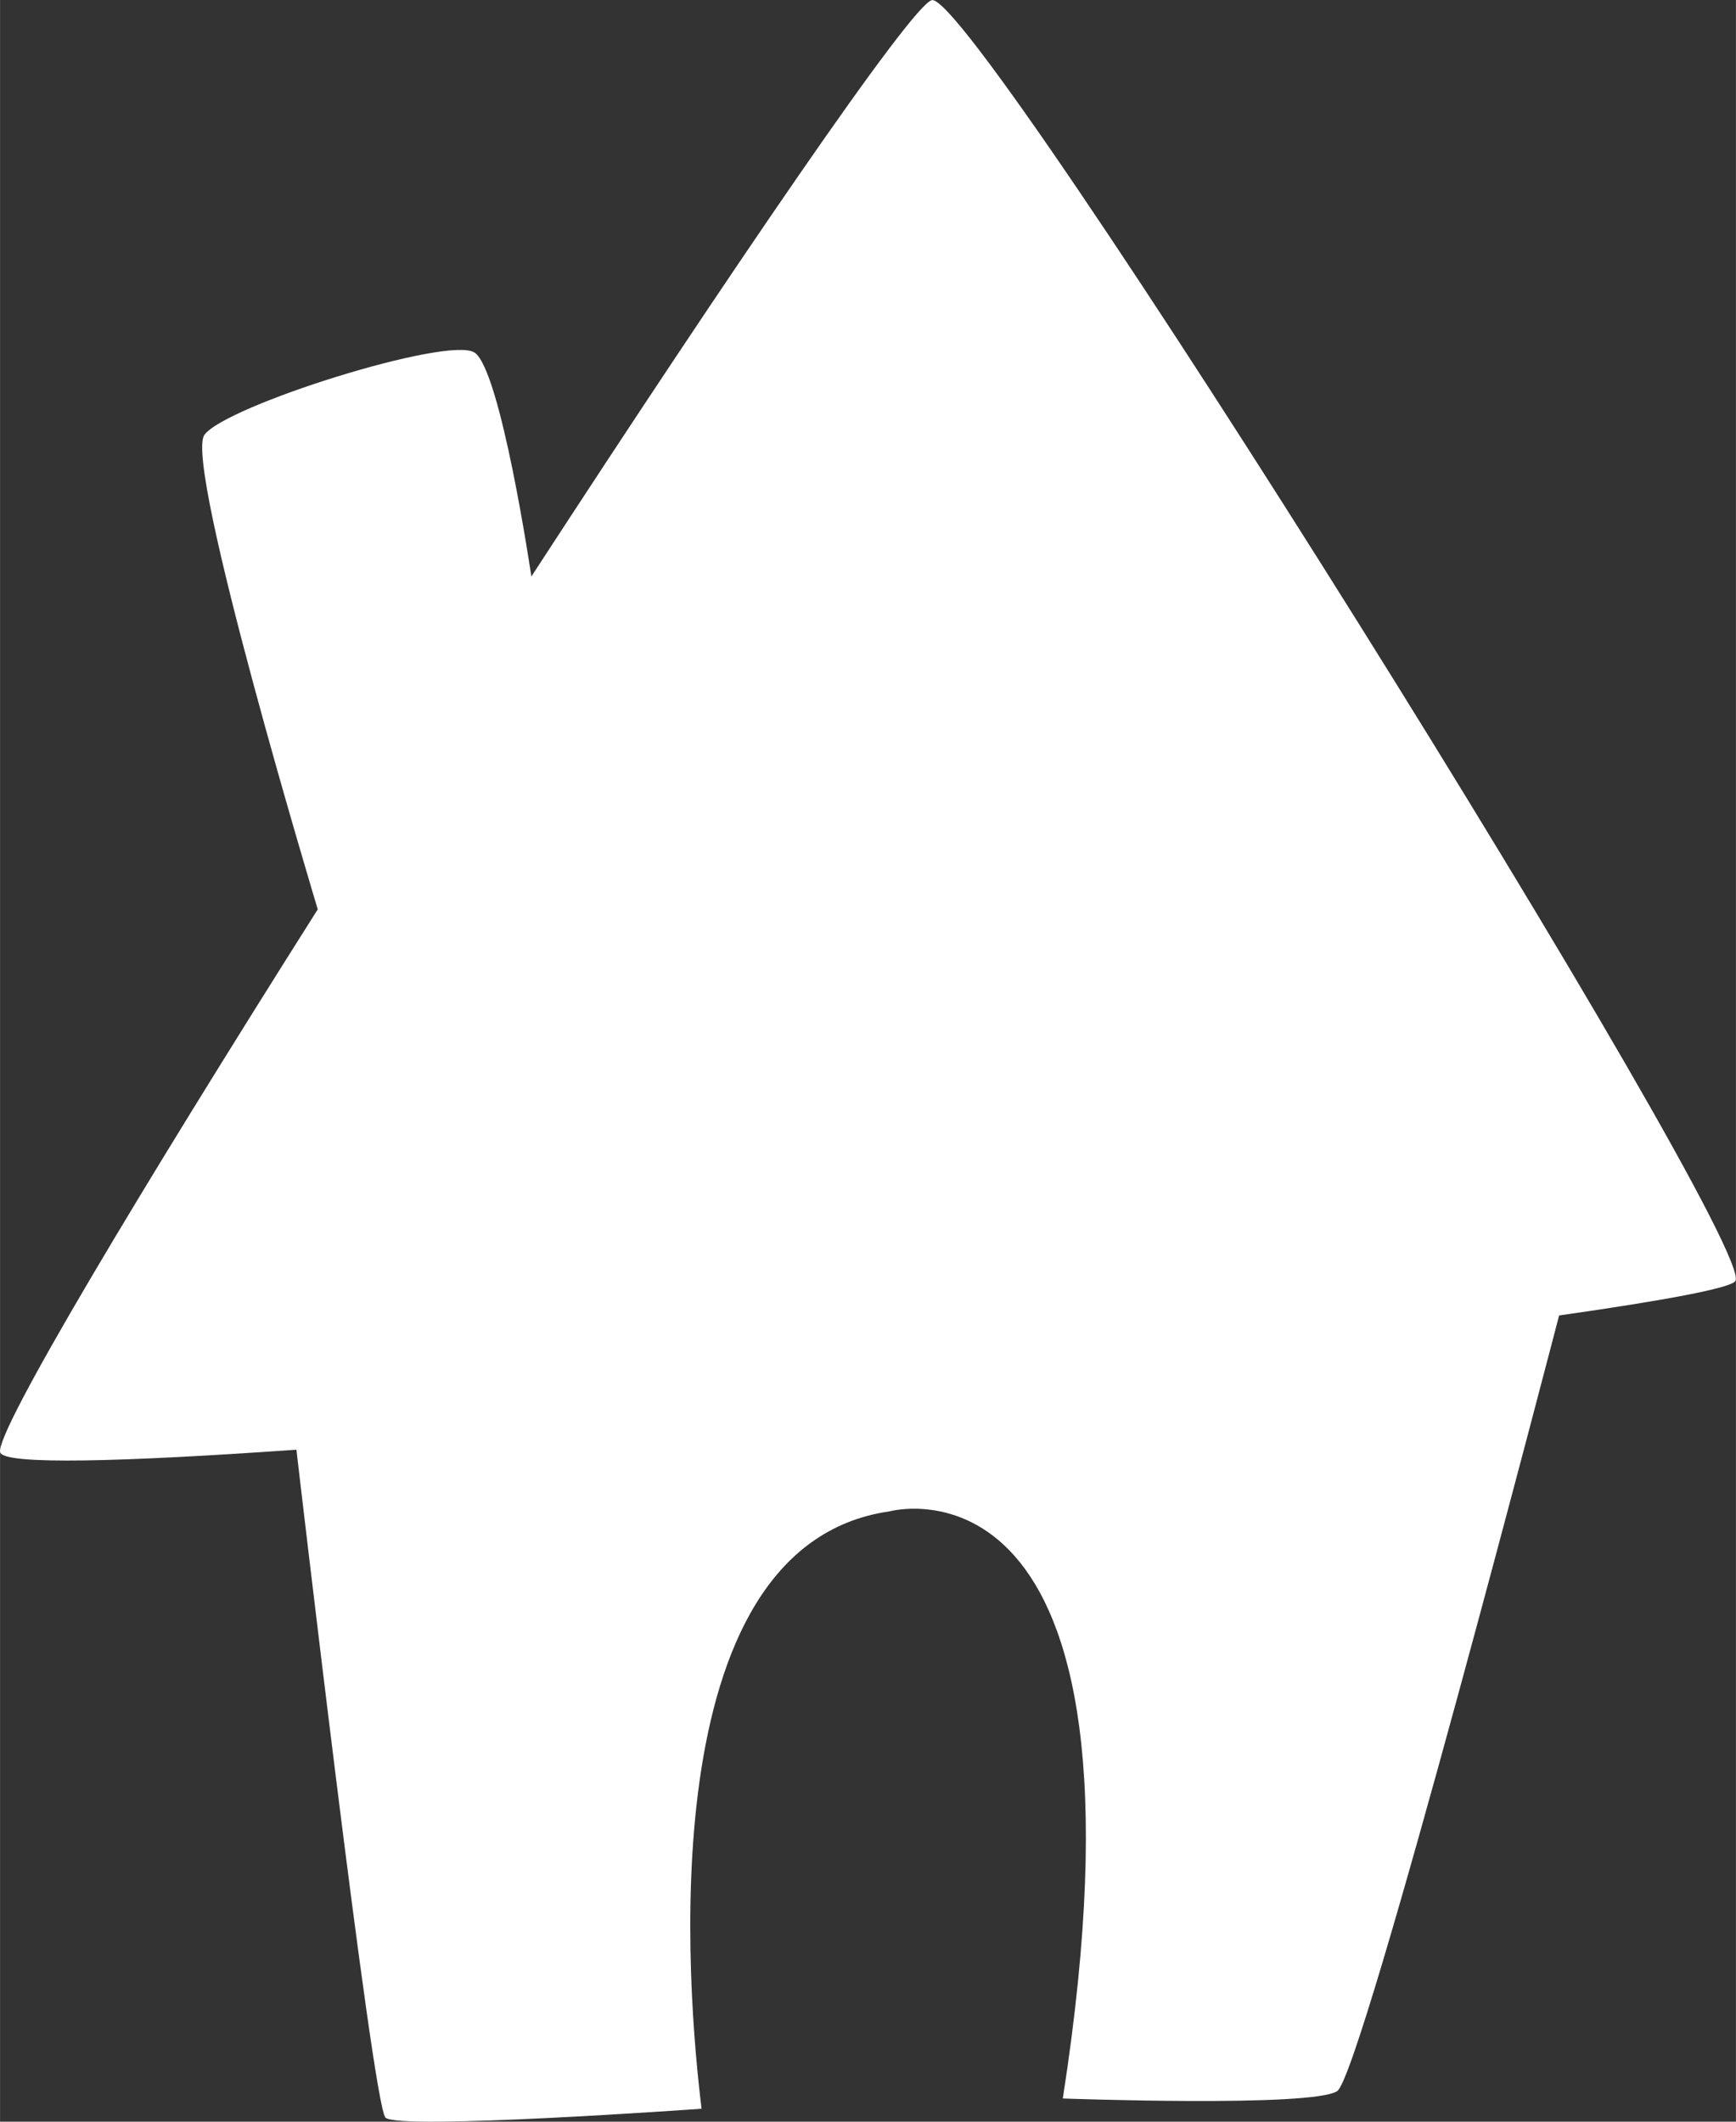 <?xml version="1.0" encoding="UTF-8"?>
<!DOCTYPE svg PUBLIC "-//W3C//DTD SVG 1.1//EN" "http://www.w3.org/Graphics/SVG/1.1/DTD/svg11.dtd">
<!-- Creator: CorelDRAW Home & Student 2018 -->
<svg xmlns="http://www.w3.org/2000/svg" xml:space="preserve" width="6.929mm" height="8.466mm" version="1.1" style="shape-rendering:geometricPrecision; text-rendering:geometricPrecision; image-rendering:optimizeQuality; fill-rule:evenodd; clip-rule:evenodd"
viewBox="0 0 140.75 171.98"
 xmlns:xlink="http://www.w3.org/1999/xlink"
 enable-background="new -2.907 0 32 32">
 <rect x="0" y="0" width="140.75" height="171.98" fill="#333333" stroke="none"/>
 <defs>
  <style type="text/css">
   <![CDATA[
    .fil0 {fill:#CCCCCC}
    .fil1 {fill:white}
   ]]>
  </style>
 </defs>
 <rect class="fil0" x="-2479.37" y="402.41" width="4265.88" height="6033.17"/>
 <g id="Ebene_x0020_1">
  <g id="_827733000">
   <path class="fil1" d="M140.7 103.84c1.88,-2.93 -61.53,-104.47 -65.14,-103.83 -1.57,0.27 -16.39,22 -32.48,46.72 0,0 -2.48,-16.8 -4.62,-18.16 -2.15,-1.35 -20.18,4.32 -21.89,6.68 -1.71,2.36 9.19,38.46 9.19,38.46 -14.41,22.78 -26.18,42.41 -25.75,44.01 0.28,1.05 9.94,0.78 24.02,-0.21 0,0 6.17,53.1 7.22,54.14 1.05,1.04 25.63,-0.72 25.63,-0.72 -1.12,-9.1 -4.39,-45.6 15.23,-48.42 0,0 22.43,-6.17 14.06,47.59 0,0 20.24,0.74 22.25,-0.6 2.01,-1.34 17.99,-62.87 17.99,-62.87 8.49,-1.21 13.93,-2.22 14.29,-2.79z"/>
  </g>
 </g>
</svg>
